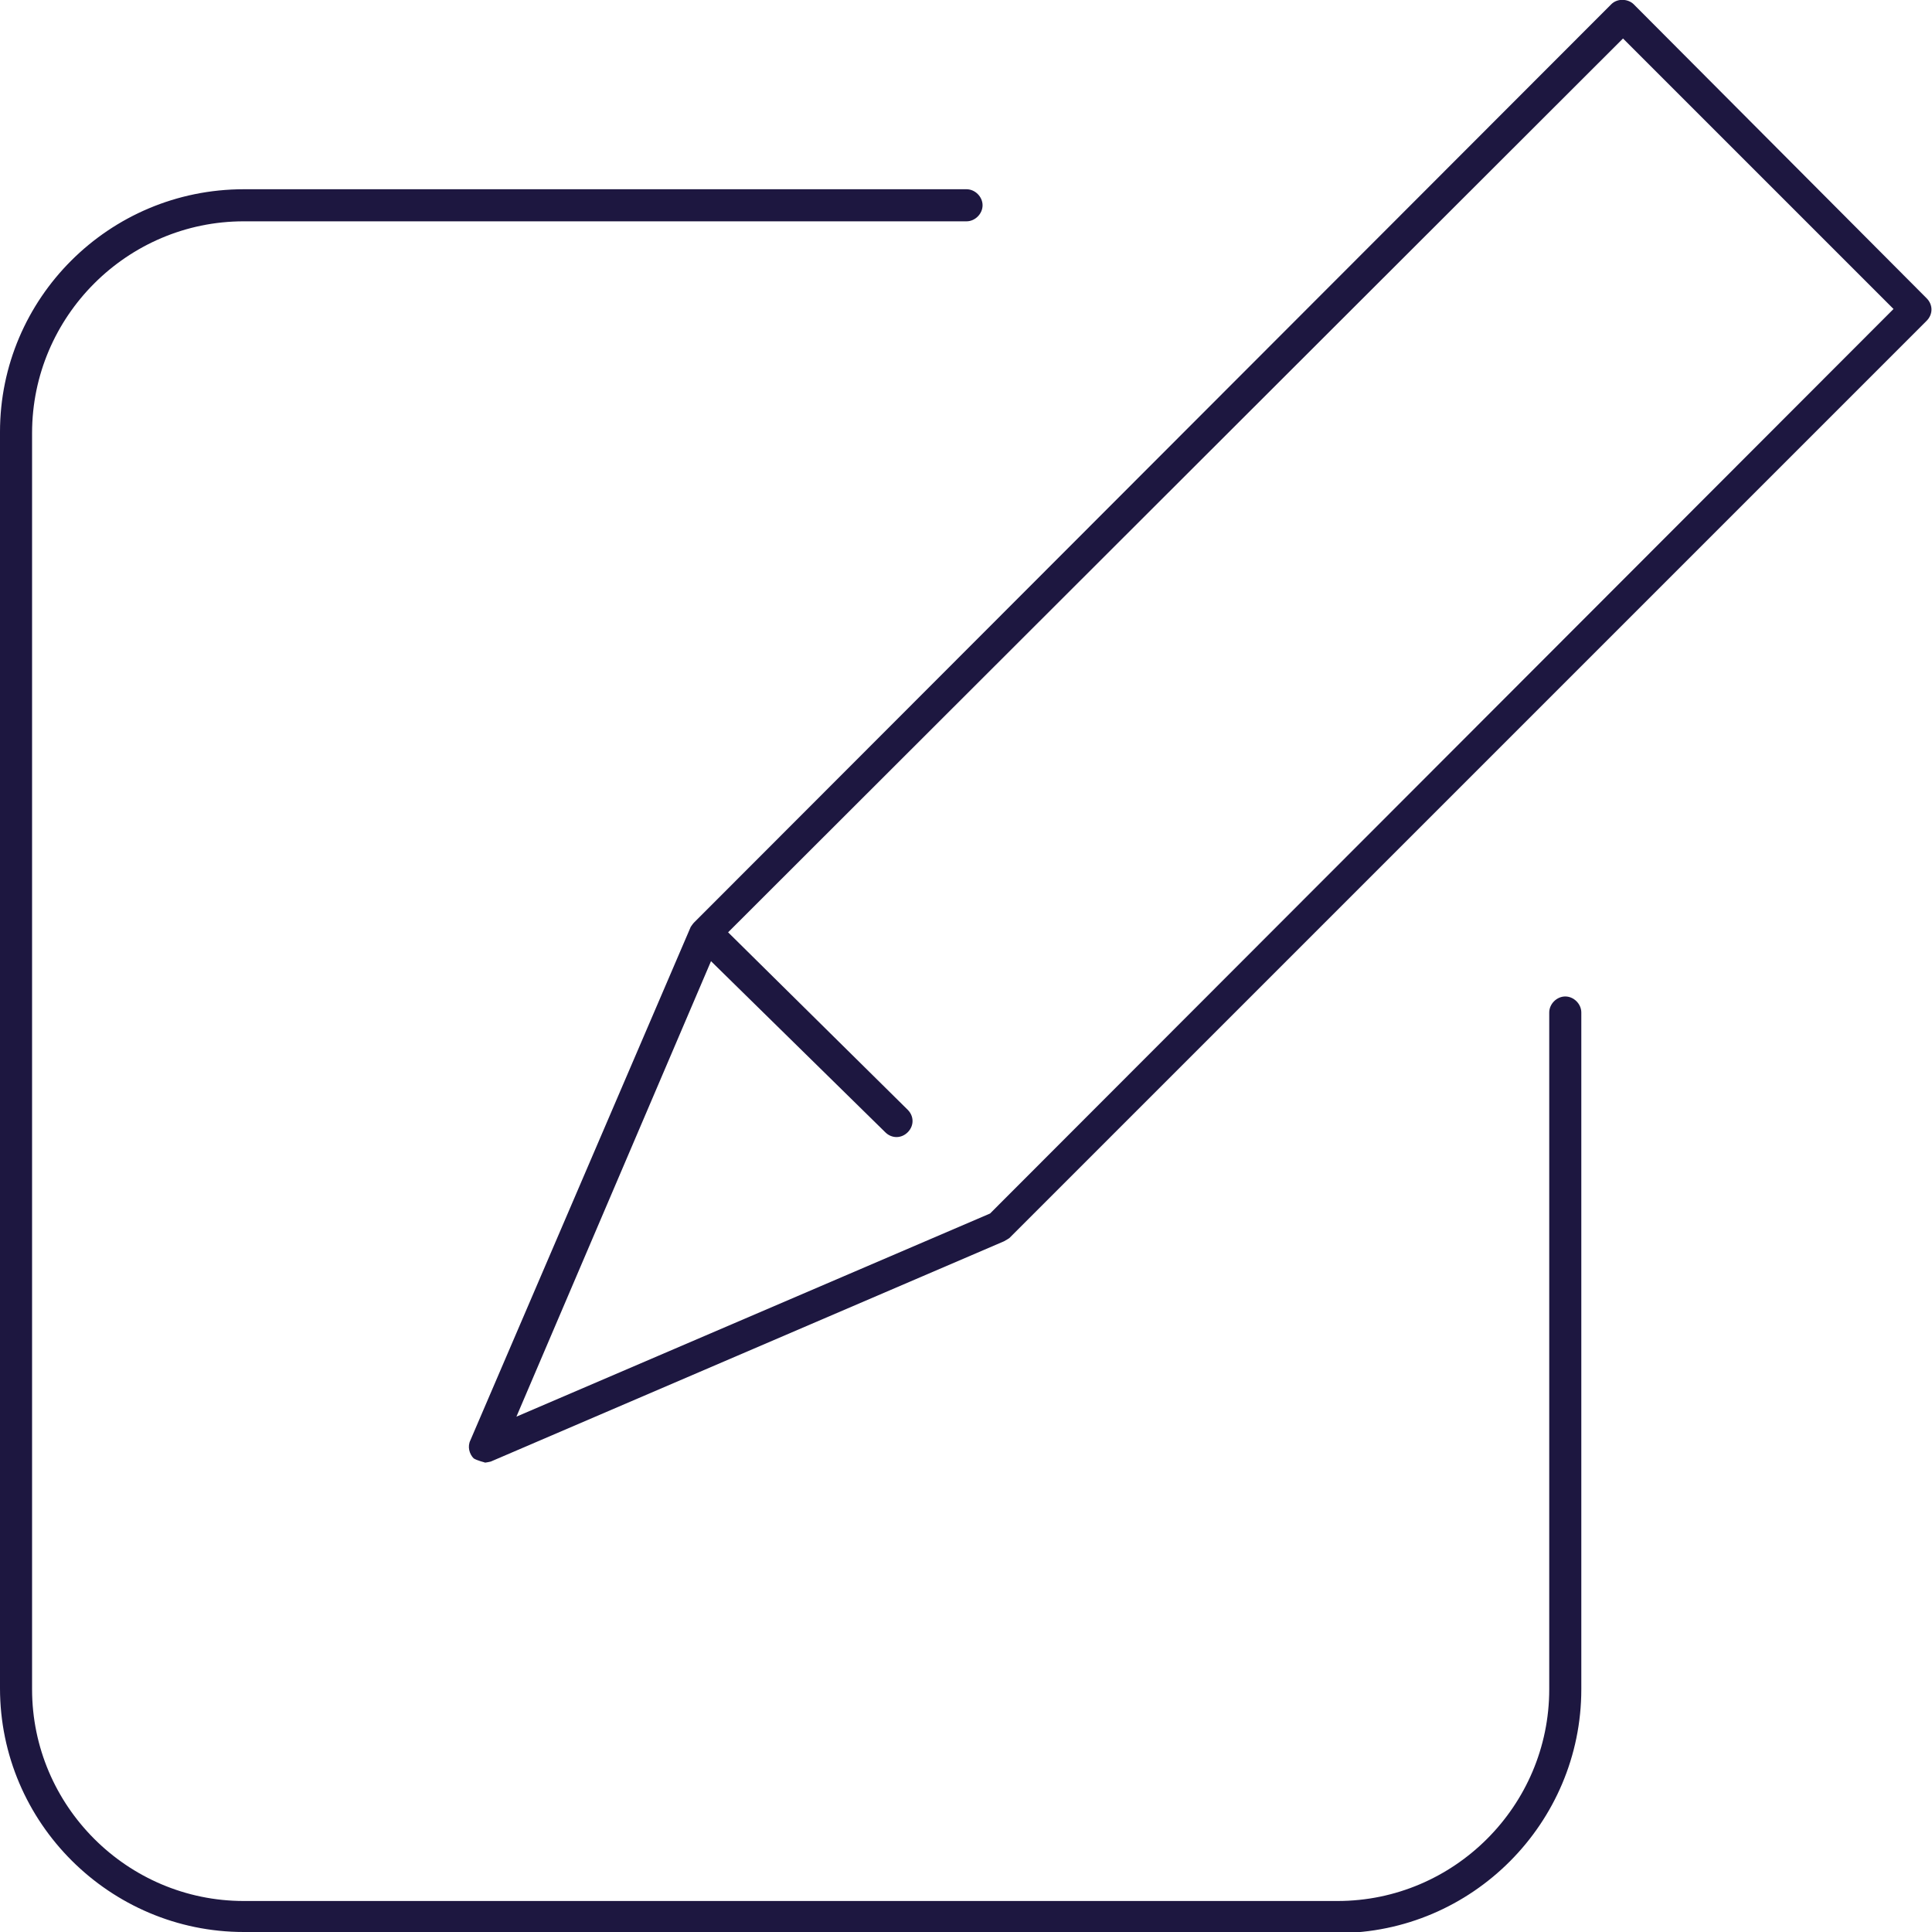 <?xml version="1.0" encoding="UTF-8"?><svg xmlns="http://www.w3.org/2000/svg" id="Layer_16807301ce9043" data-name="Layer 1" viewBox="0 0 18.07 18.07" aria-hidden="true" style="fill:url(#CerosGradient_idd4c3ebc6e);" width="18px" height="18px">
  <defs><linearGradient class="cerosgradient" data-cerosgradient="true" id="CerosGradient_idd4c3ebc6e" gradientUnits="userSpaceOnUse" x1="50%" y1="100%" x2="50%" y2="0%"><stop offset="0%" stop-color="#1D1740"/><stop offset="100%" stop-color="#1D1740"/></linearGradient><linearGradient/>
    <style>
      .cls-1-6807301ce9043{
        fill: #646769;
      }
    </style>
  </defs>
  <path class="cls-1-6807301ce9043" d="M12.5,18.07H2.28c-1.25,0-2.28-1.02-2.28-2.28V4.04C0,2.79,1.02,1.77,2.28,1.77h6.76c.08,0,.15.07.15.15s-.07.15-.15.15H2.28c-1.09,0-1.98.89-1.98,1.98v11.75c0,1.09.89,1.98,1.98,1.98h10.23c1.09,0,1.98-.89,1.98-1.98v-6.33c0-.08.07-.15.15-.15s.15.07.15.15v6.33c0,1.25-1.02,2.28-2.28,2.28Z" style="fill:url(#CerosGradient_idd4c3ebc6e);"/>
  <path class="cls-1-6807301ce9043" d="M4.54,13.68s-.08-.02-.11-.04c-.04-.04-.06-.11-.03-.17l2.06-4.8s.02-.03.03-.04t0,0h0s0,0,0,0L15.07.04c.06-.06.16-.05.21,0l2.74,2.75c.06.06.06.15,0,.21l-8.58,8.58s-.03.02-.05.03l-4.8,2.06s-.04.01-.06.01ZM6.65,8.99l-1.82,4.26,4.43-1.9L17.71,2.89,15.18.36,6.81,8.72l1.68,1.66c.06.06.06.15,0,.21-.06.06-.15.06-.21,0l-1.64-1.61ZM9.35,11.47h0,0Z" style="fill:url(#CerosGradient_idd4c3ebc6e);"/>
</svg>